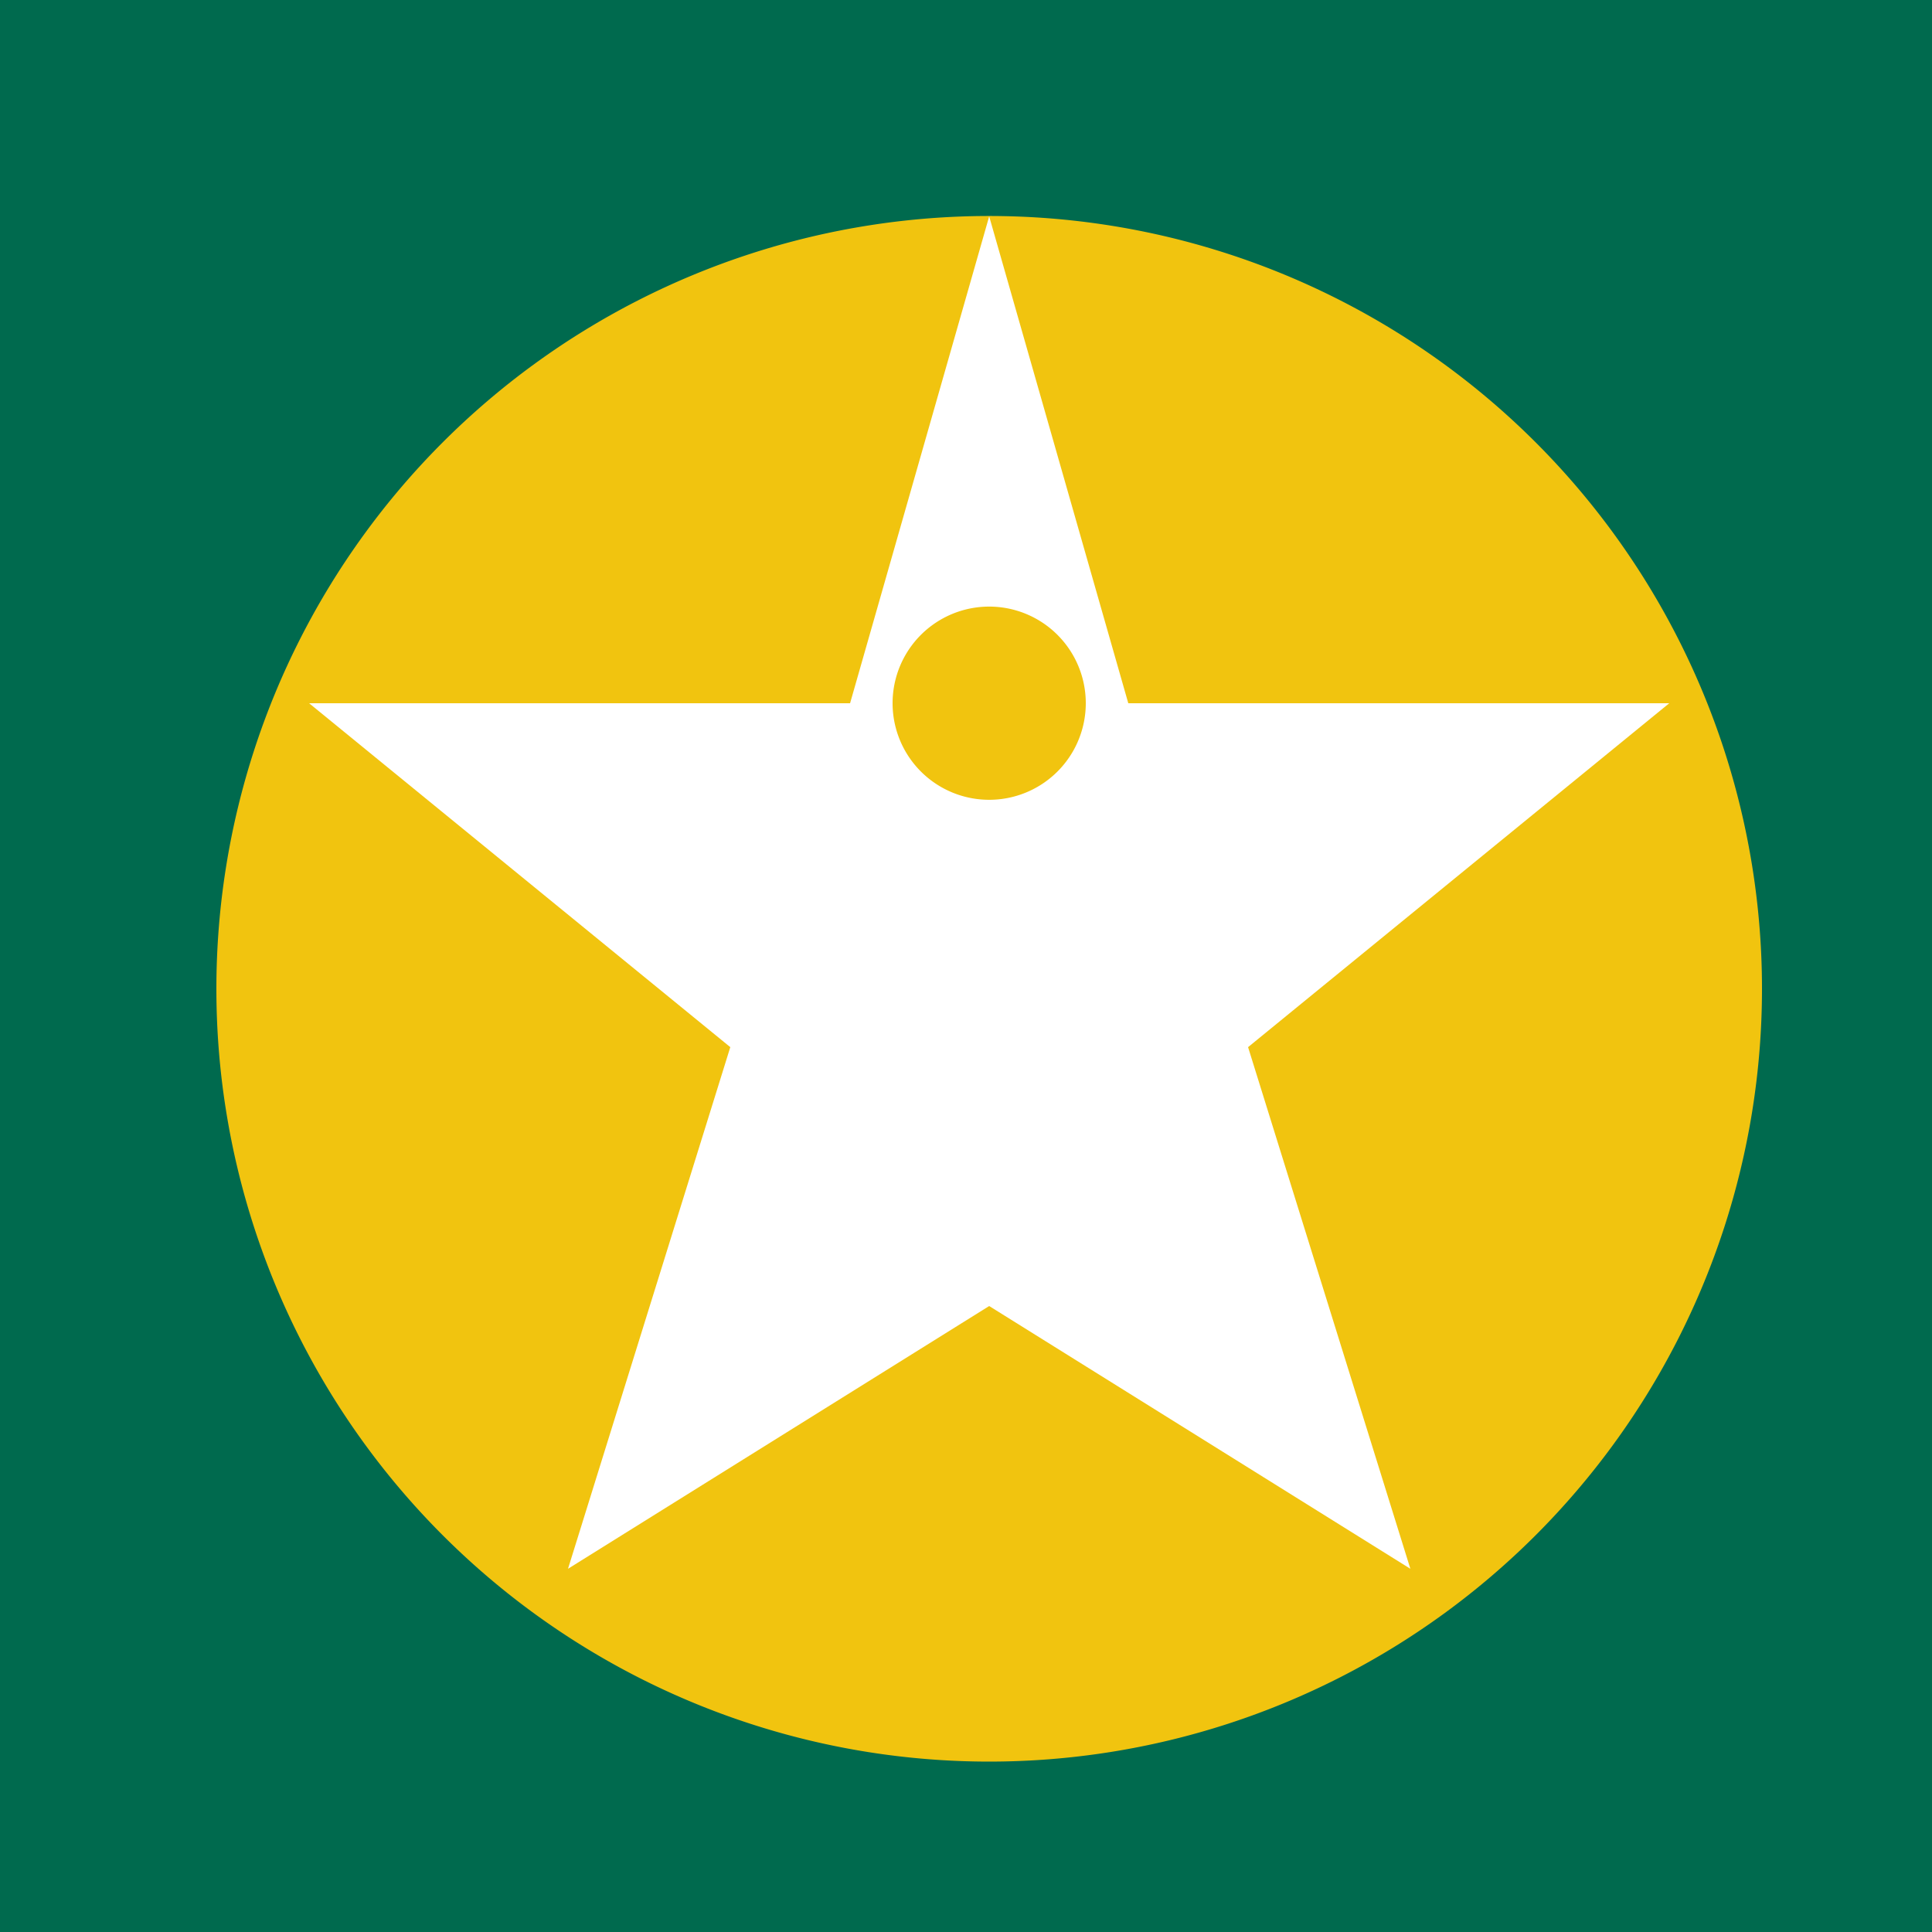 <!--

Generated by DrawGPT.
Free, open source, AI generated images in SVG, PNG, and HTML Canvas format.
https://drawgpt.ai

Created: 2023-09-26T05:22:28.080Z
Link: https://drawgpt.ai/prompt/26570/

-->
<svg xmlns="http://www.w3.org/2000/svg" xmlns:xlink="http://www.w3.org/1999/xlink" width="500" height="500"><defs/><g><rect fill="#006a4e" stroke="none" x="0" y="0" width="512" height="512"/><path fill="#f1c40f" stroke="none" paint-order="stroke fill markers" d=" M 456 256 A 200 200 0 1 1 456 255.8"/><path fill="#ffffff" stroke="none" paint-order="stroke fill markers" d=" M 256 56 L 292 182 L 432 182 L 323 271 L 365 406 L 256 338 L 147 406 L 189 271 L 80 182 L 220 182 Z"/><path fill="#f1c40f" stroke="none" paint-order="stroke fill markers" d=" M 281 182 A 25 25 0 1 1 281 181.975"/></g></svg>